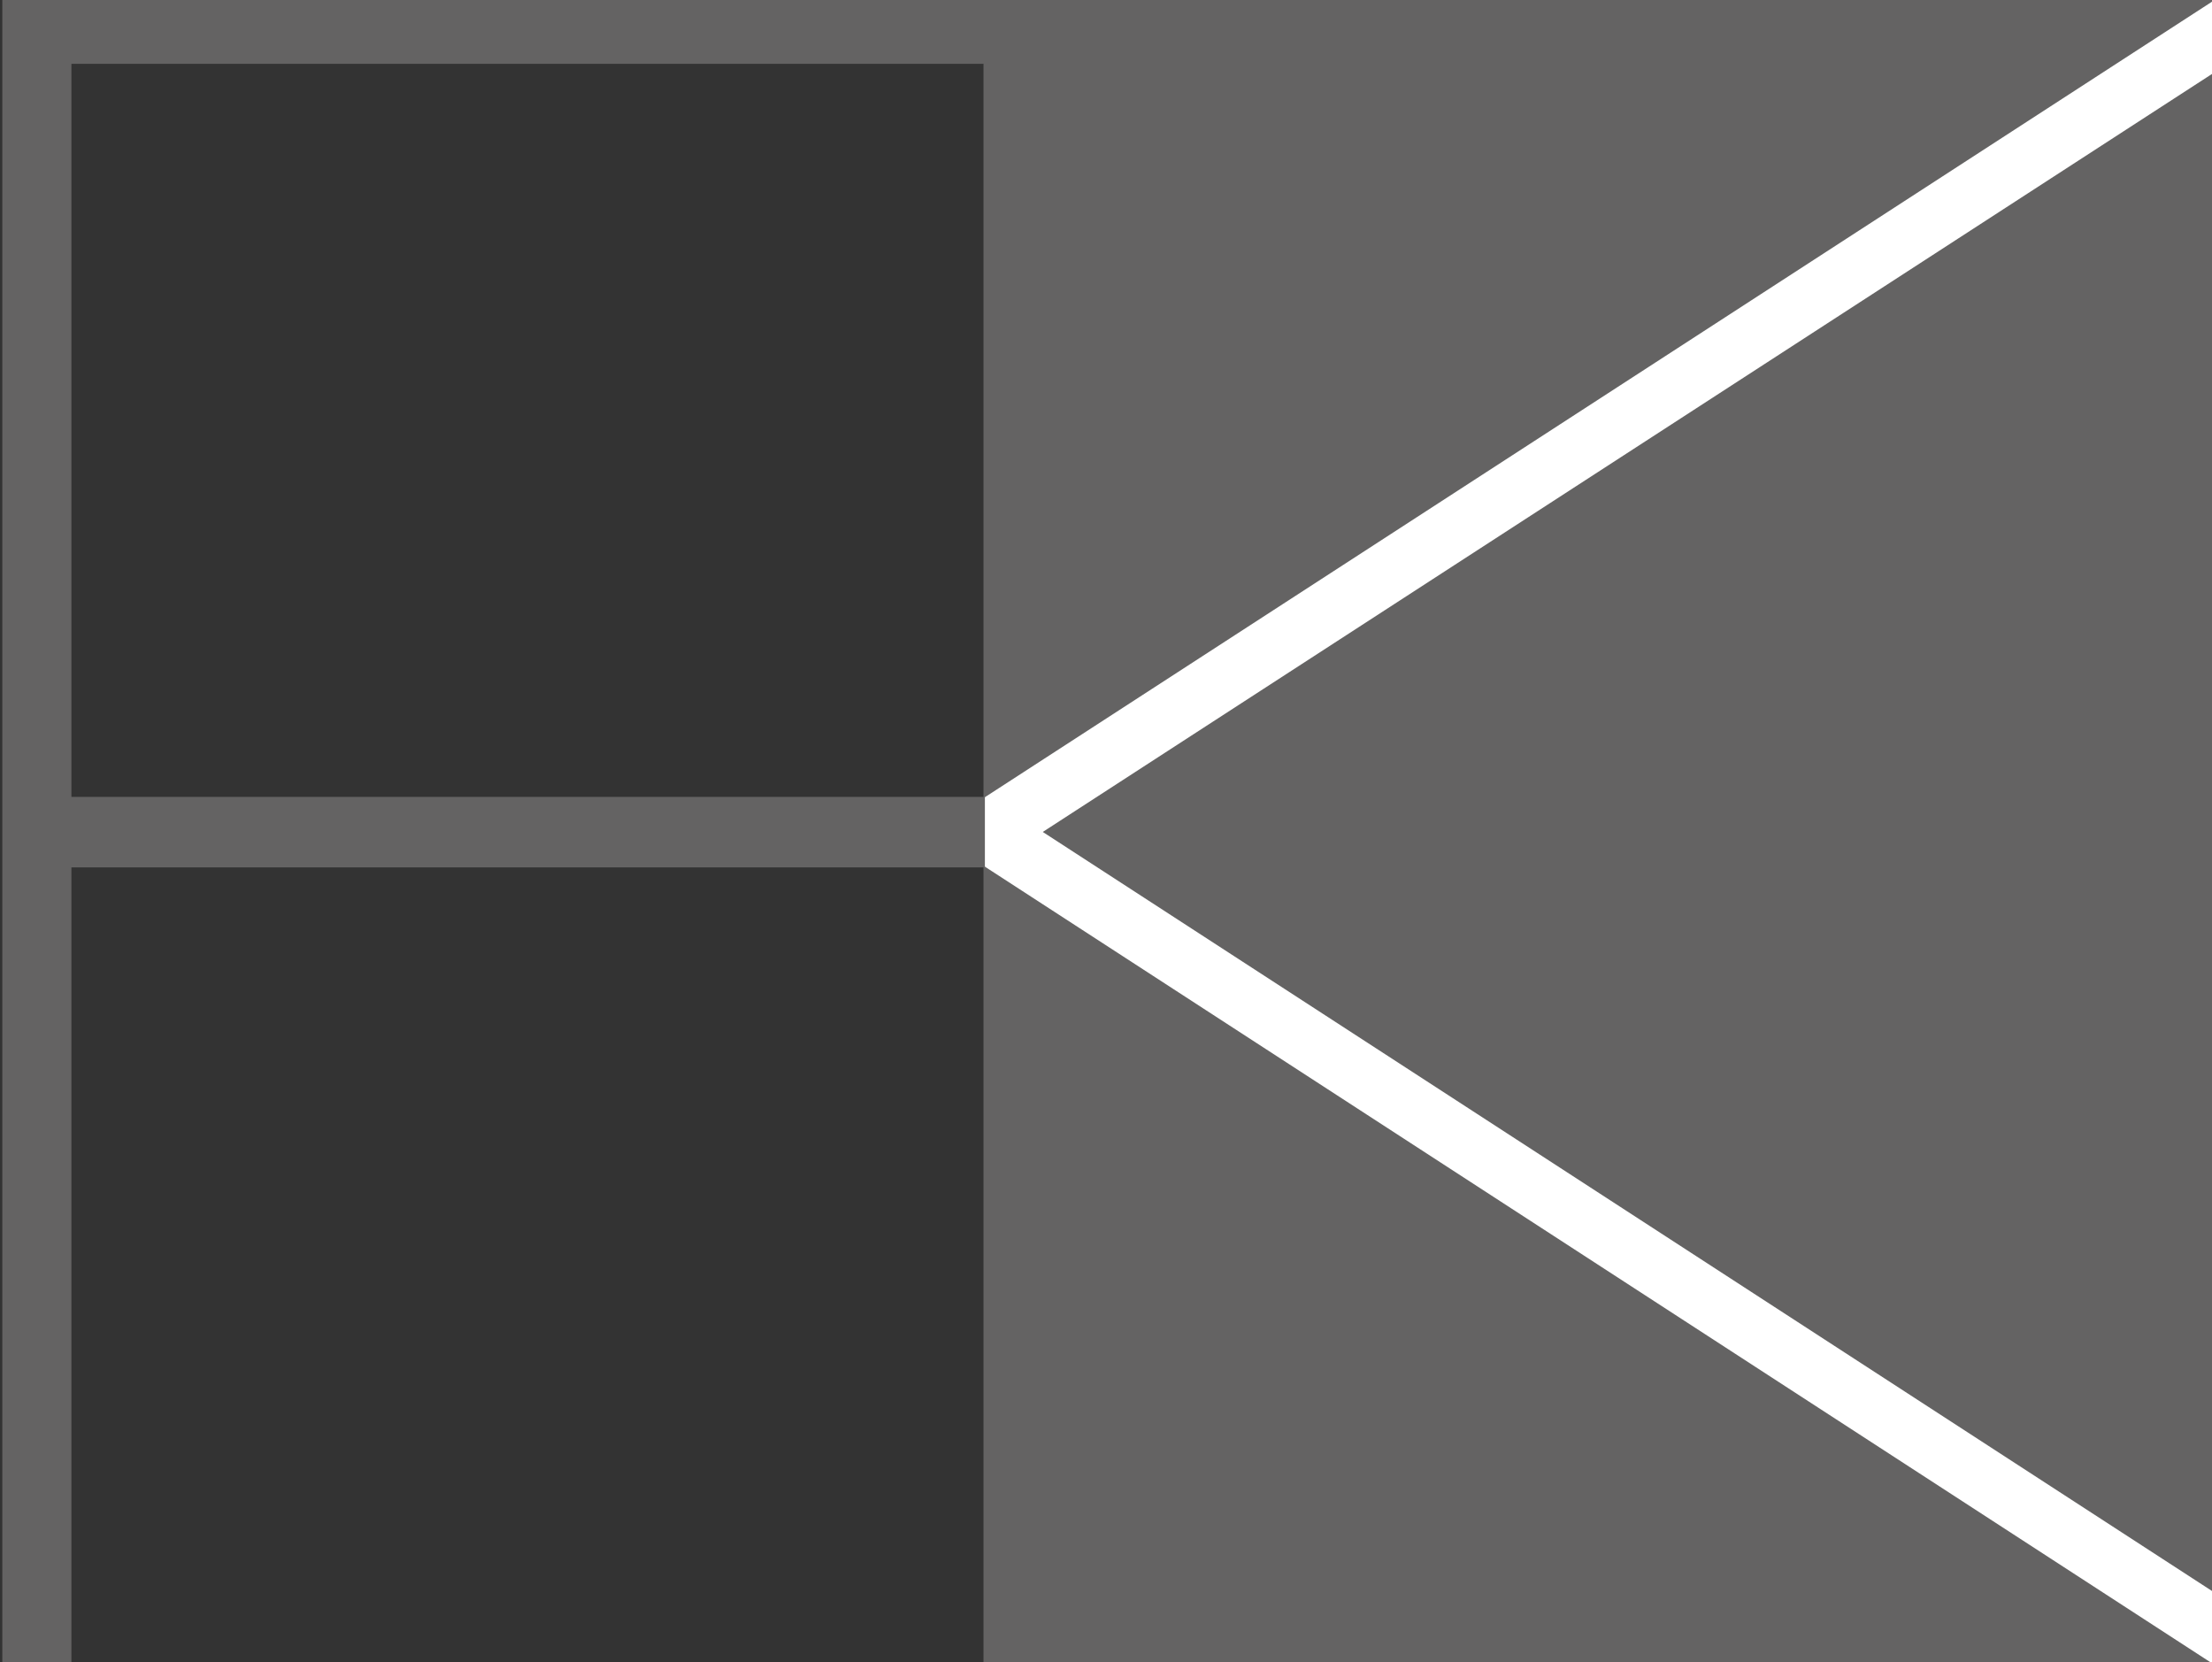 <?xml version="1.0" encoding="utf-8"?>
<!-- Generator: Adobe Illustrator 22.0.1, SVG Export Plug-In . SVG Version: 6.00 Build 0)  -->
<svg version="1.1" id="Livello_1" xmlns="http://www.w3.org/2000/svg" xmlns:xlink="http://www.w3.org/1999/xlink" x="0px" y="0px"
	 viewBox="0 0 957 719" style="enable-background:new 0 0 957 719;" xml:space="preserve">
<rect x="0" y="0" width="957" height="719" fill="#333333" stroke="none"/>
<style type="text/css">
	.st0{clip-path:url(#SVGID_2_);fill:#646363;}
	.st1{clip-path:url(#SVGID_2_);}
	.st2{clip-path:url(#SVGID_4_);fill:none;stroke:#FFFFFF;stroke-width:26.231;}
</style>
<g>
	<defs>
		<rect id="SVGID_1_" x="1" width="956" height="722"/>
	</defs>
	<clipPath id="SVGID_2_">
		<use xlink:href="#SVGID_1_"  style="overflow:visible;"/>
	</clipPath>
	<rect x="425.5" y="-0.7" class="st0" width="534" height="721.2"/>
	<g class="st1">
		<defs>
			<rect id="SVGID_3_" x="-1.5" y="-24" width="1010.9" height="759"/>
		</defs>
		<clipPath id="SVGID_4_">
			<use xlink:href="#SVGID_3_"  style="overflow:visible;"/>
		</clipPath>
		<line class="st2" x1="424.5" y1="361.5" x2="1002.3" y2="-13"/>
		<line class="st2" x1="424.5" y1="358.2" x2="988.1" y2="724"/>
	</g>
	<polygon class="st0" points="-1.5,-0.7 -1.5,720.5 30.9,720.5 30.9,375.2 426.1,375.2 426.1,344.7 30.9,344.7 30.9,27.6 
		425.9,27.6 425.9,-0.7 	"/>
</g>
</svg>
